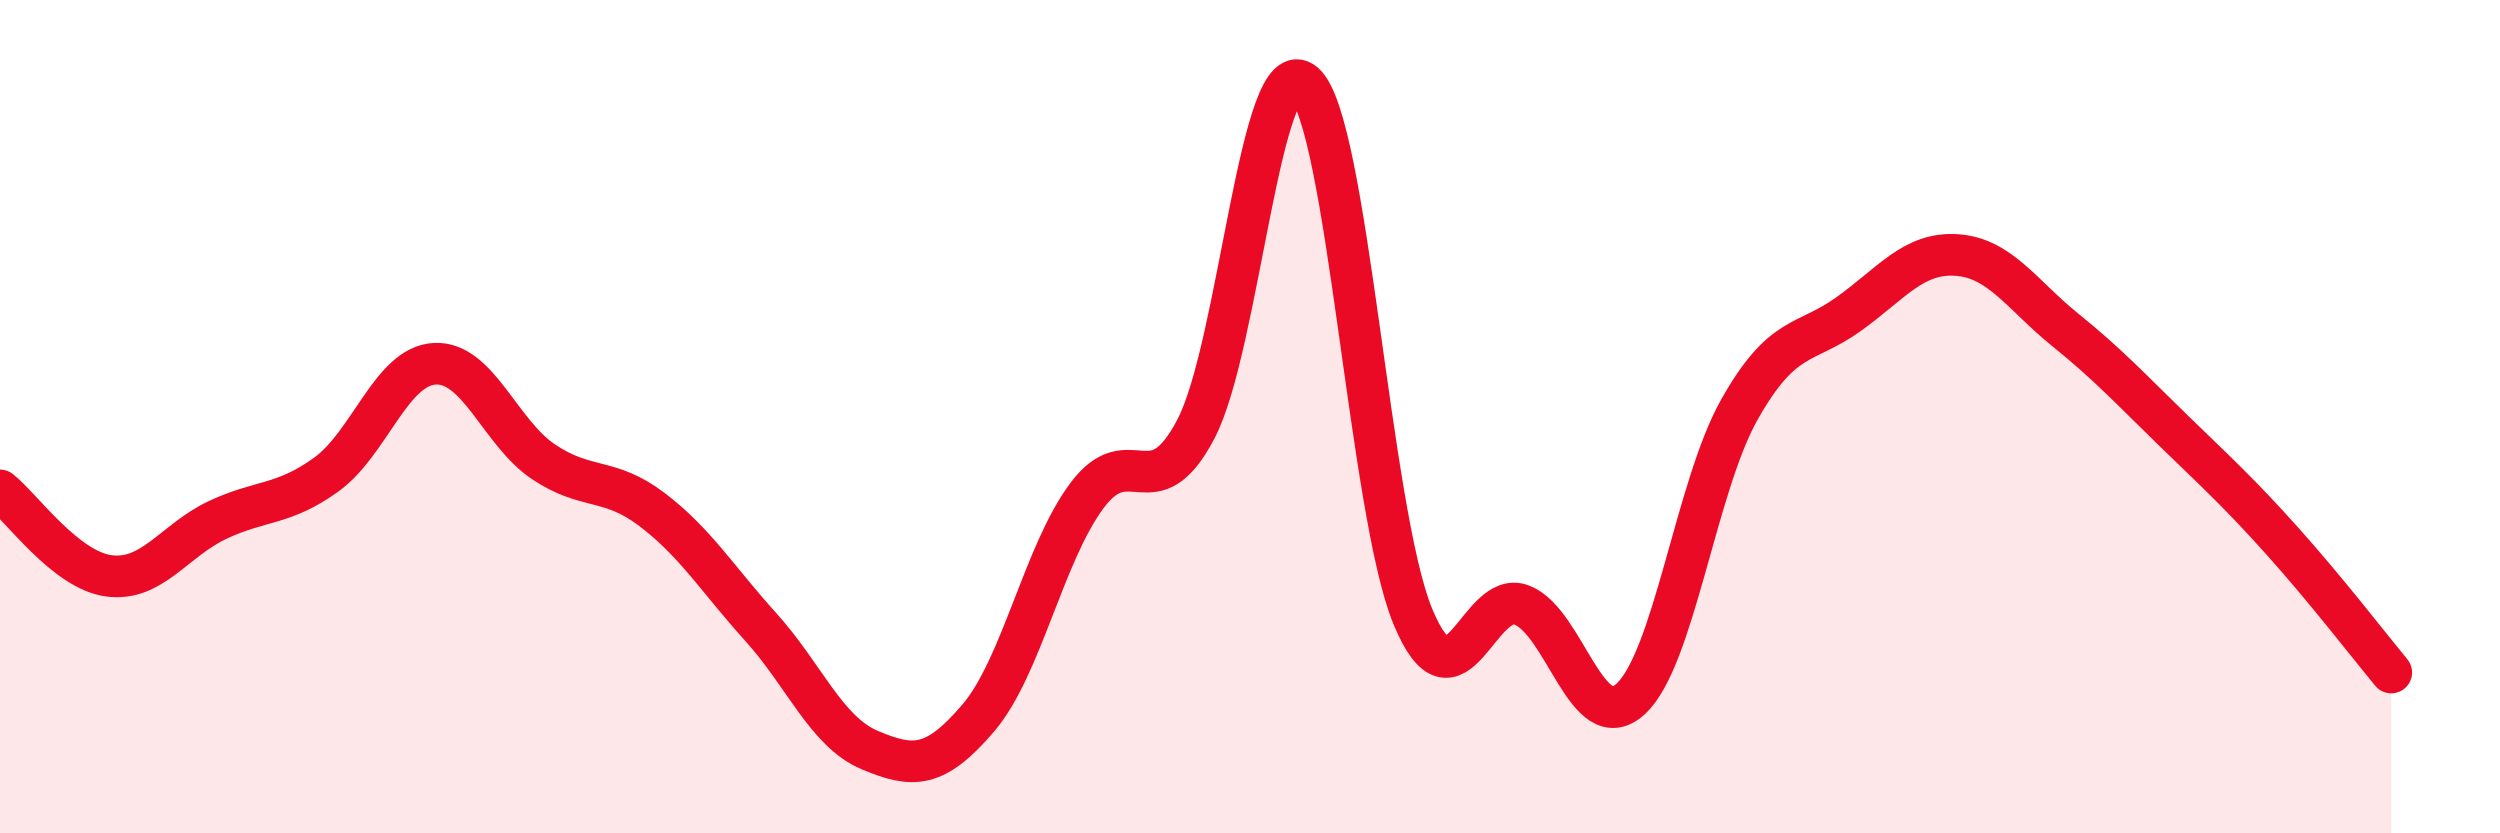 
    <svg width="60" height="20" viewBox="0 0 60 20" xmlns="http://www.w3.org/2000/svg">
      <path
        d="M 0,11.77 C 0.52,12.18 1.57,13.68 2.61,13.82 C 3.65,13.96 4.18,12.97 5.22,12.48 C 6.26,11.99 6.79,12.14 7.83,11.39 C 8.87,10.64 9.39,8.79 10.43,8.73 C 11.47,8.67 12,10.38 13.04,11.08 C 14.08,11.78 14.61,11.44 15.65,12.23 C 16.69,13.02 17.22,13.9 18.26,15.05 C 19.3,16.2 19.83,17.56 20.87,18 C 21.91,18.44 22.44,18.45 23.48,17.23 C 24.52,16.01 25.05,13.28 26.09,11.89 C 27.13,10.5 27.66,12.28 28.7,10.3 C 29.74,8.32 30.26,1.1 31.3,2 C 32.34,2.9 32.87,12.3 33.91,14.8 C 34.95,17.3 35.48,14.12 36.52,14.52 C 37.56,14.92 38.09,17.72 39.13,16.78 C 40.17,15.84 40.7,11.69 41.74,9.84 C 42.78,7.99 43.31,8.29 44.35,7.55 C 45.39,6.81 45.92,6.05 46.96,6.12 C 48,6.19 48.53,7.08 49.57,7.92 C 50.61,8.76 51.13,9.33 52.17,10.34 C 53.21,11.35 53.74,11.83 54.78,12.99 C 55.82,14.15 56.87,15.51 57.39,16.14L57.39 20L0 20Z"
        fill="#EB0A25"
        opacity="0.1"
        stroke-linecap="round"
        stroke-linejoin="round"
      />
      <path
        d="M 0,11.77 C 0.52,12.18 1.57,13.68 2.61,13.82 C 3.65,13.96 4.18,12.97 5.22,12.48 C 6.26,11.99 6.79,12.14 7.83,11.39 C 8.87,10.64 9.39,8.79 10.43,8.73 C 11.47,8.67 12,10.38 13.04,11.08 C 14.08,11.78 14.61,11.44 15.65,12.23 C 16.69,13.02 17.22,13.9 18.26,15.05 C 19.3,16.2 19.83,17.56 20.87,18 C 21.91,18.44 22.44,18.45 23.48,17.23 C 24.52,16.01 25.05,13.28 26.09,11.89 C 27.13,10.5 27.66,12.28 28.7,10.3 C 29.74,8.32 30.26,1.1 31.3,2 C 32.34,2.9 32.87,12.3 33.91,14.8 C 34.95,17.3 35.48,14.12 36.52,14.52 C 37.56,14.92 38.09,17.72 39.13,16.78 C 40.17,15.84 40.7,11.69 41.74,9.84 C 42.78,7.99 43.31,8.29 44.35,7.55 C 45.39,6.81 45.92,6.05 46.96,6.12 C 48,6.19 48.53,7.08 49.57,7.92 C 50.61,8.76 51.13,9.33 52.17,10.34 C 53.21,11.35 53.74,11.83 54.78,12.99 C 55.82,14.15 56.87,15.51 57.39,16.14"
        stroke="#EB0A25"
        stroke-width="1"
        fill="none"
        stroke-linecap="round"
        stroke-linejoin="round"
      />
    </svg>
  